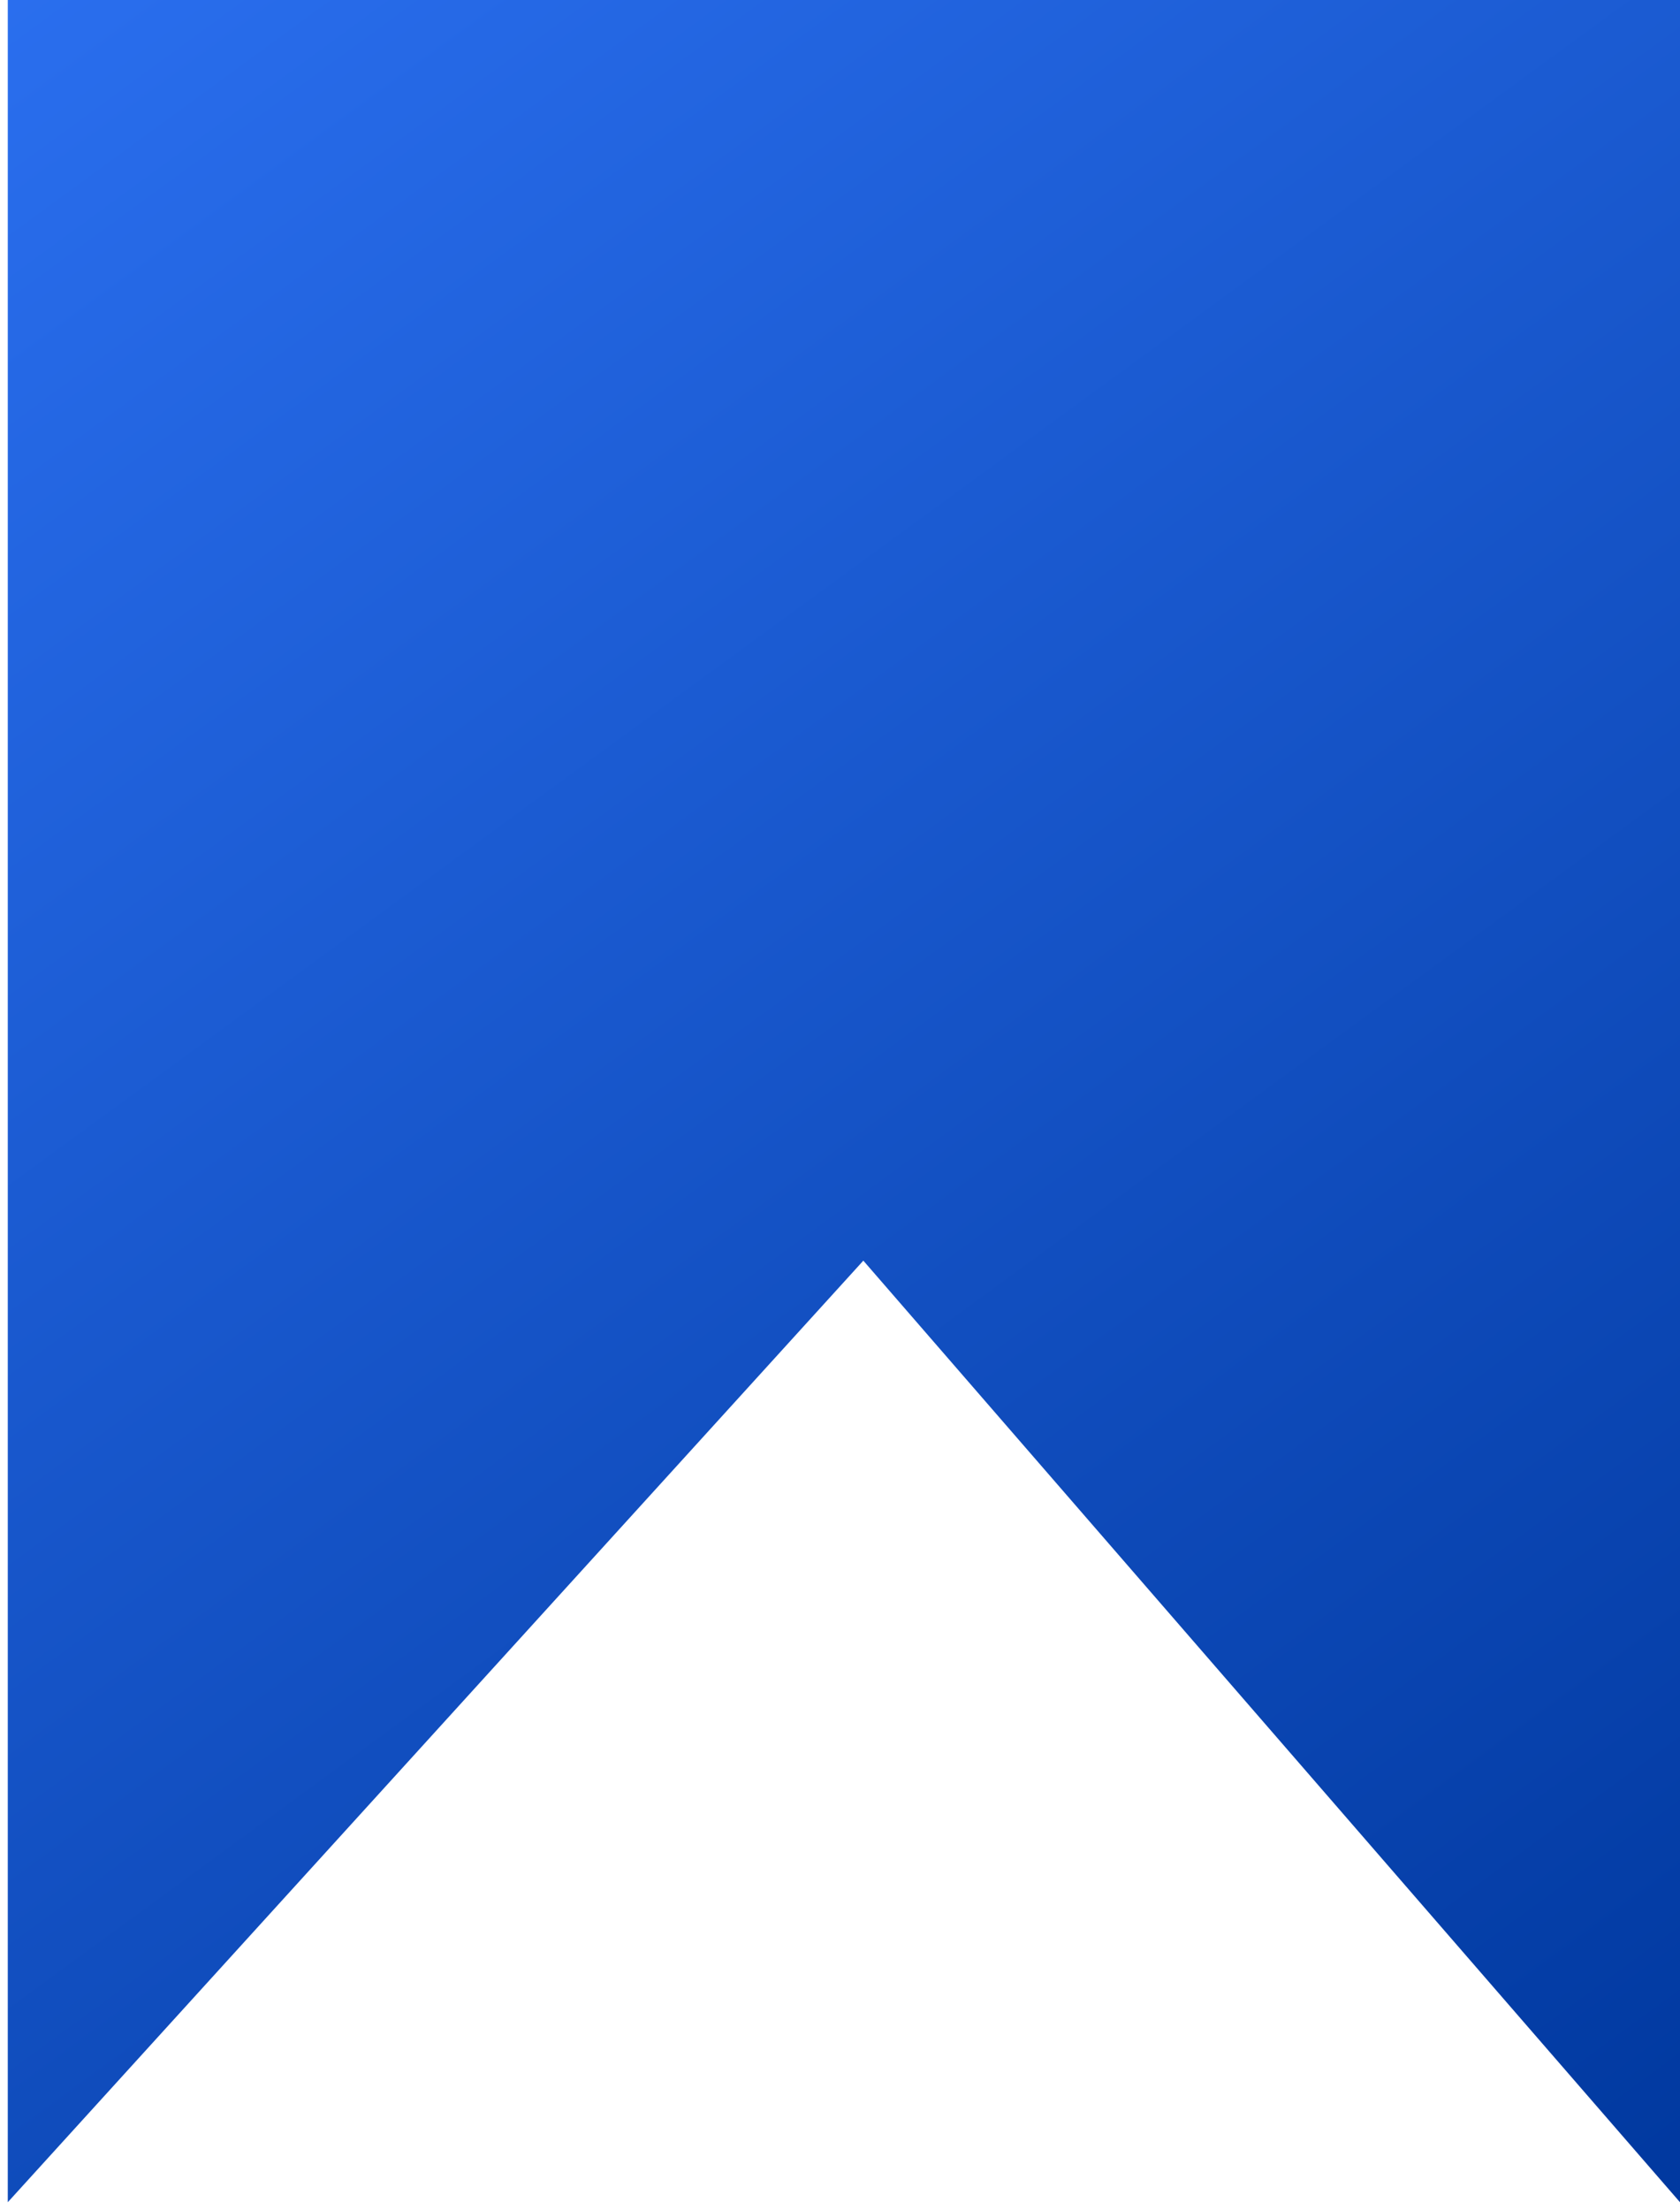 <?xml version="1.0" encoding="UTF-8"?> <svg xmlns="http://www.w3.org/2000/svg" width="108" height="142" viewBox="0 0 108 142" fill="none"> <path d="M0.5 141.5V0H108V141.5L55.5 81L0.5 141.5Z" fill="url(#paint0_linear_163_6)"></path> <defs> <linearGradient id="paint0_linear_163_6" x1="-6" y1="-6.5" x2="102.5" y2="142" gradientUnits="userSpaceOnUse"> <stop stop-color="#2C71F2"></stop> <stop offset="1" stop-color="#0139A0"></stop> </linearGradient> </defs> </svg> 